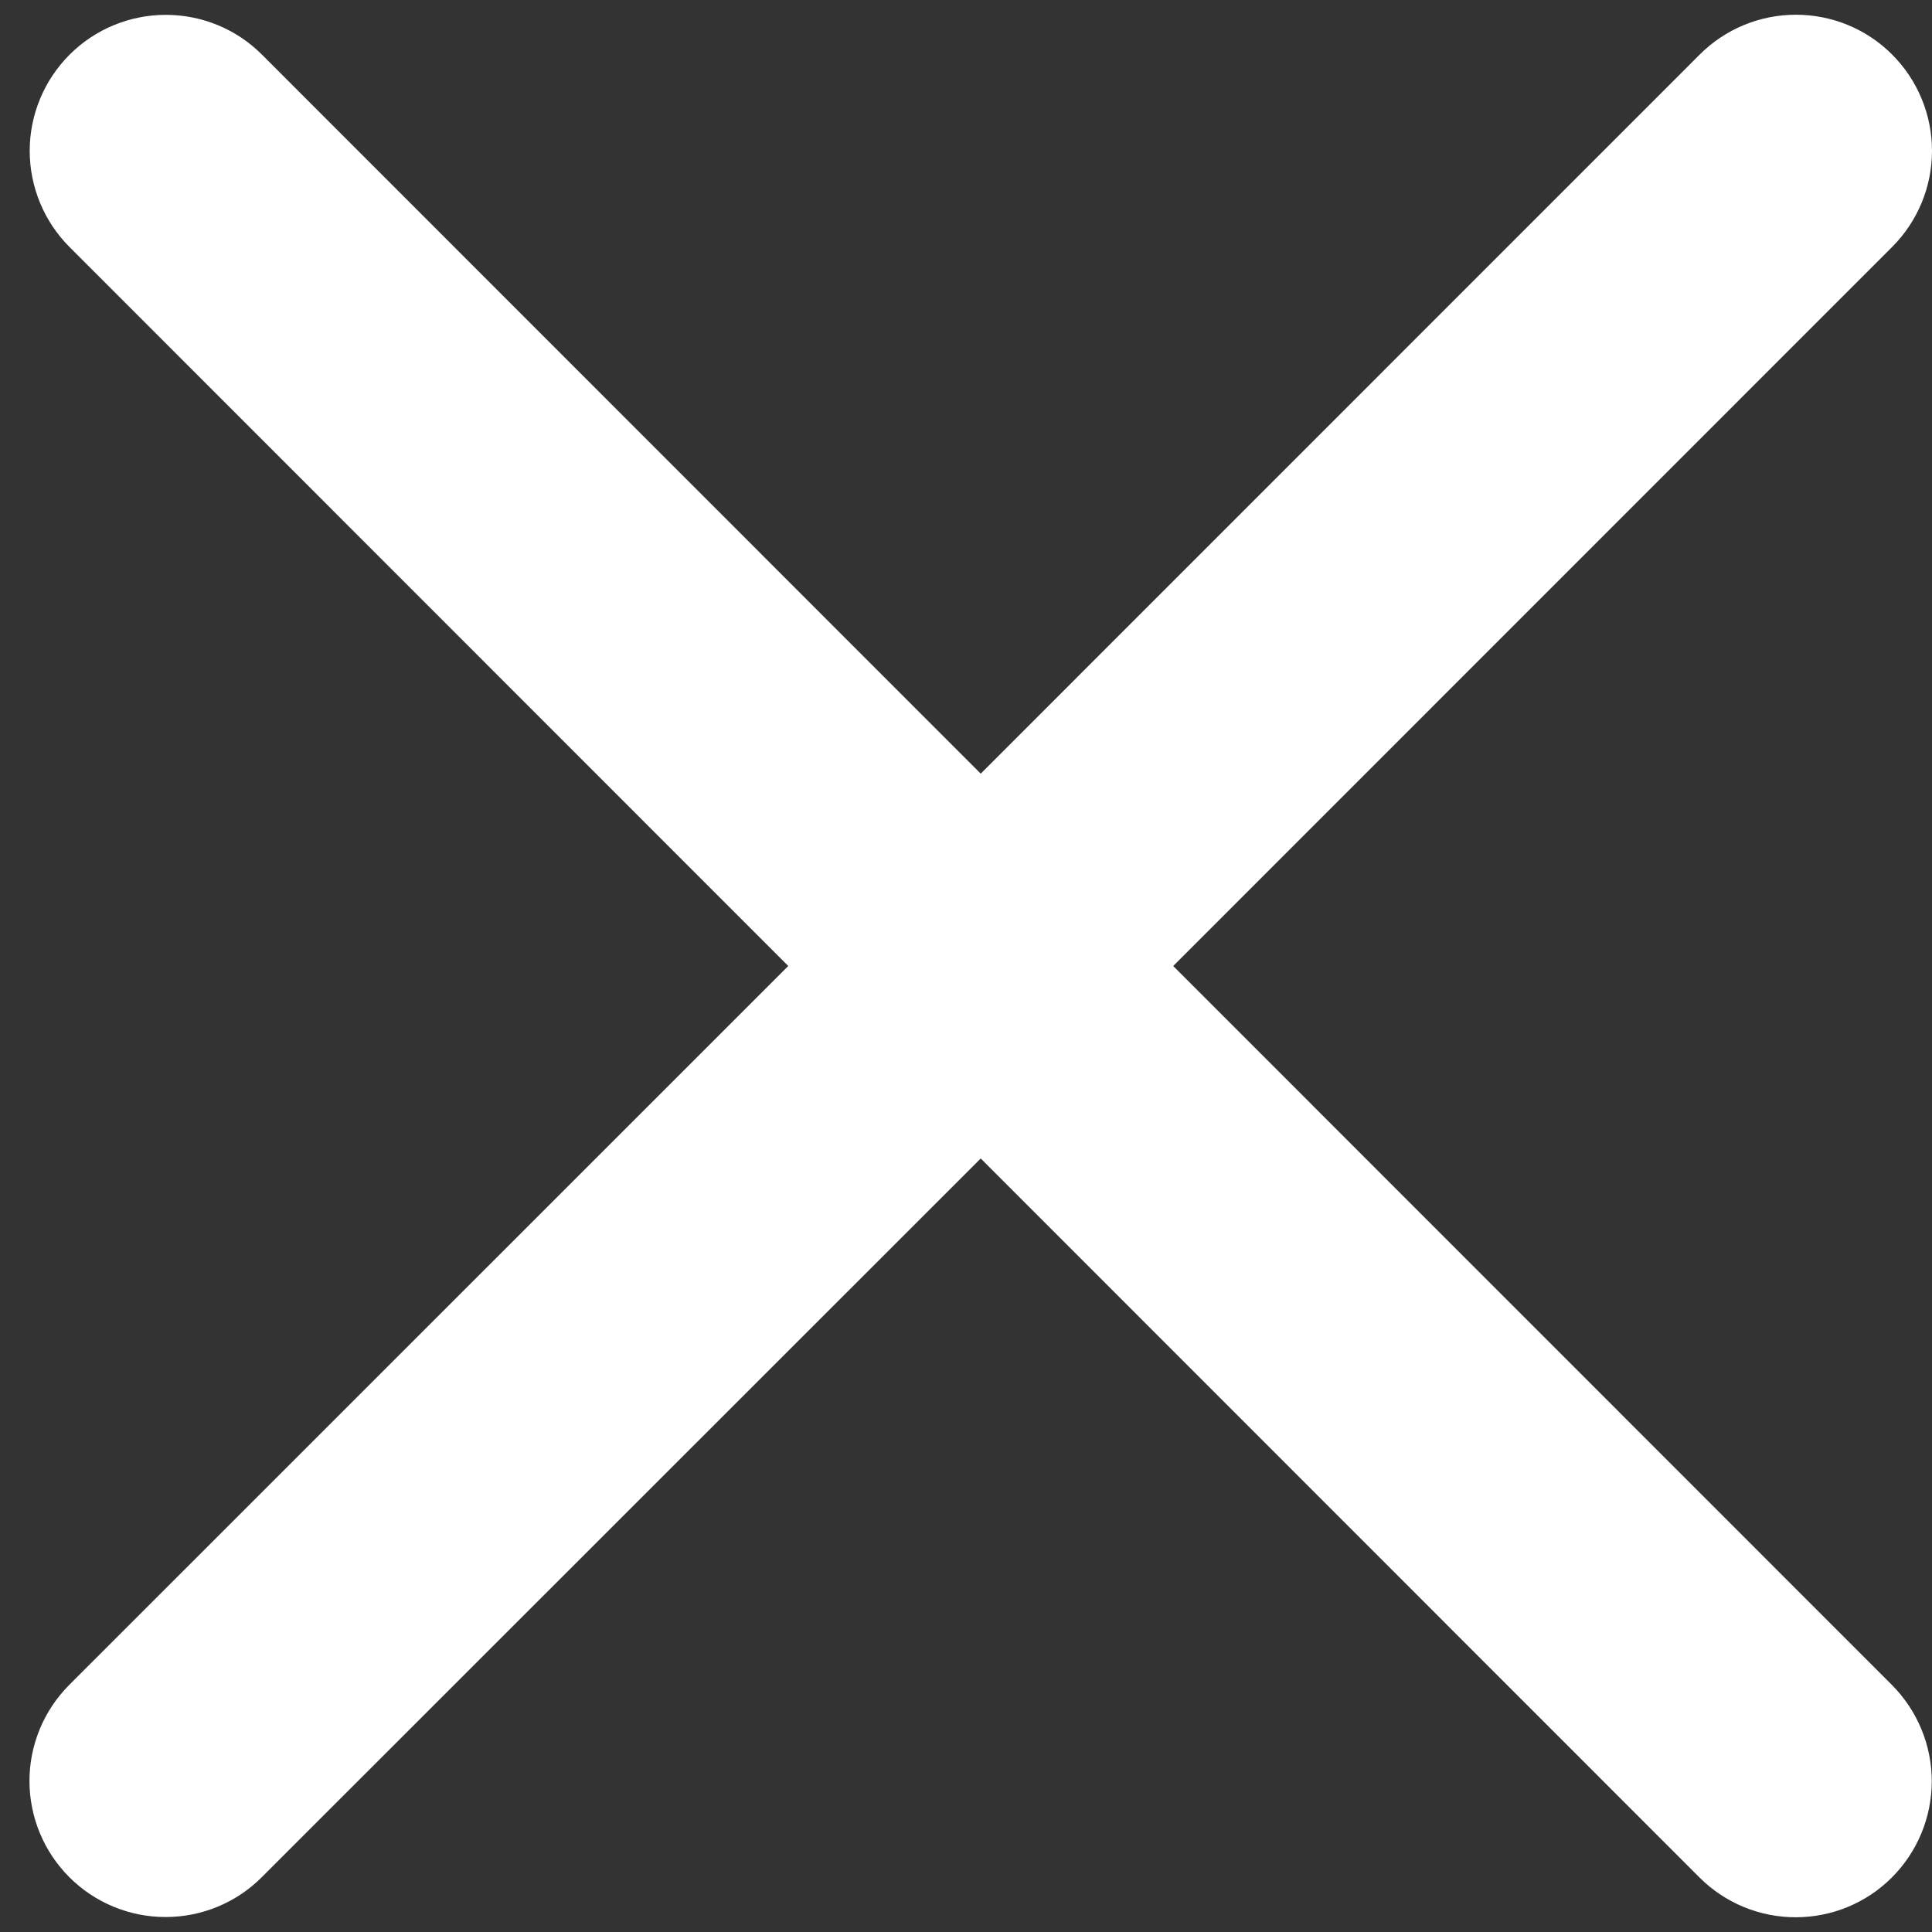 <svg width="16" height="16" viewBox="0 0 16 16" fill="none" xmlns="http://www.w3.org/2000/svg">
<rect x="0" y="0" width="16" height="16" fill="#333333" stroke="none"/>
<path id="Vector" d="M15.668 13.954C15.879 14.166 15.998 14.453 15.998 14.751C15.998 15.05 15.879 15.337 15.668 15.548C15.457 15.76 15.17 15.878 14.871 15.878C14.572 15.878 14.286 15.76 14.074 15.548L8.122 9.594L2.168 15.546C1.957 15.758 1.67 15.876 1.371 15.876C1.072 15.876 0.786 15.758 0.574 15.546C0.363 15.335 0.244 15.048 0.244 14.749C0.244 14.451 0.363 14.164 0.574 13.953L6.528 8L0.576 2.046C0.365 1.835 0.246 1.548 0.246 1.249C0.246 0.951 0.365 0.664 0.576 0.453C0.788 0.241 1.074 0.123 1.373 0.123C1.672 0.123 1.959 0.241 2.17 0.453L8.122 6.407L14.076 0.452C14.288 0.24 14.574 0.122 14.873 0.122C15.172 0.122 15.459 0.24 15.67 0.452C15.881 0.663 16 0.95 16 1.249C16 1.547 15.881 1.834 15.67 2.045L9.716 8L15.668 13.954Z" fill="white"/>
</svg>
